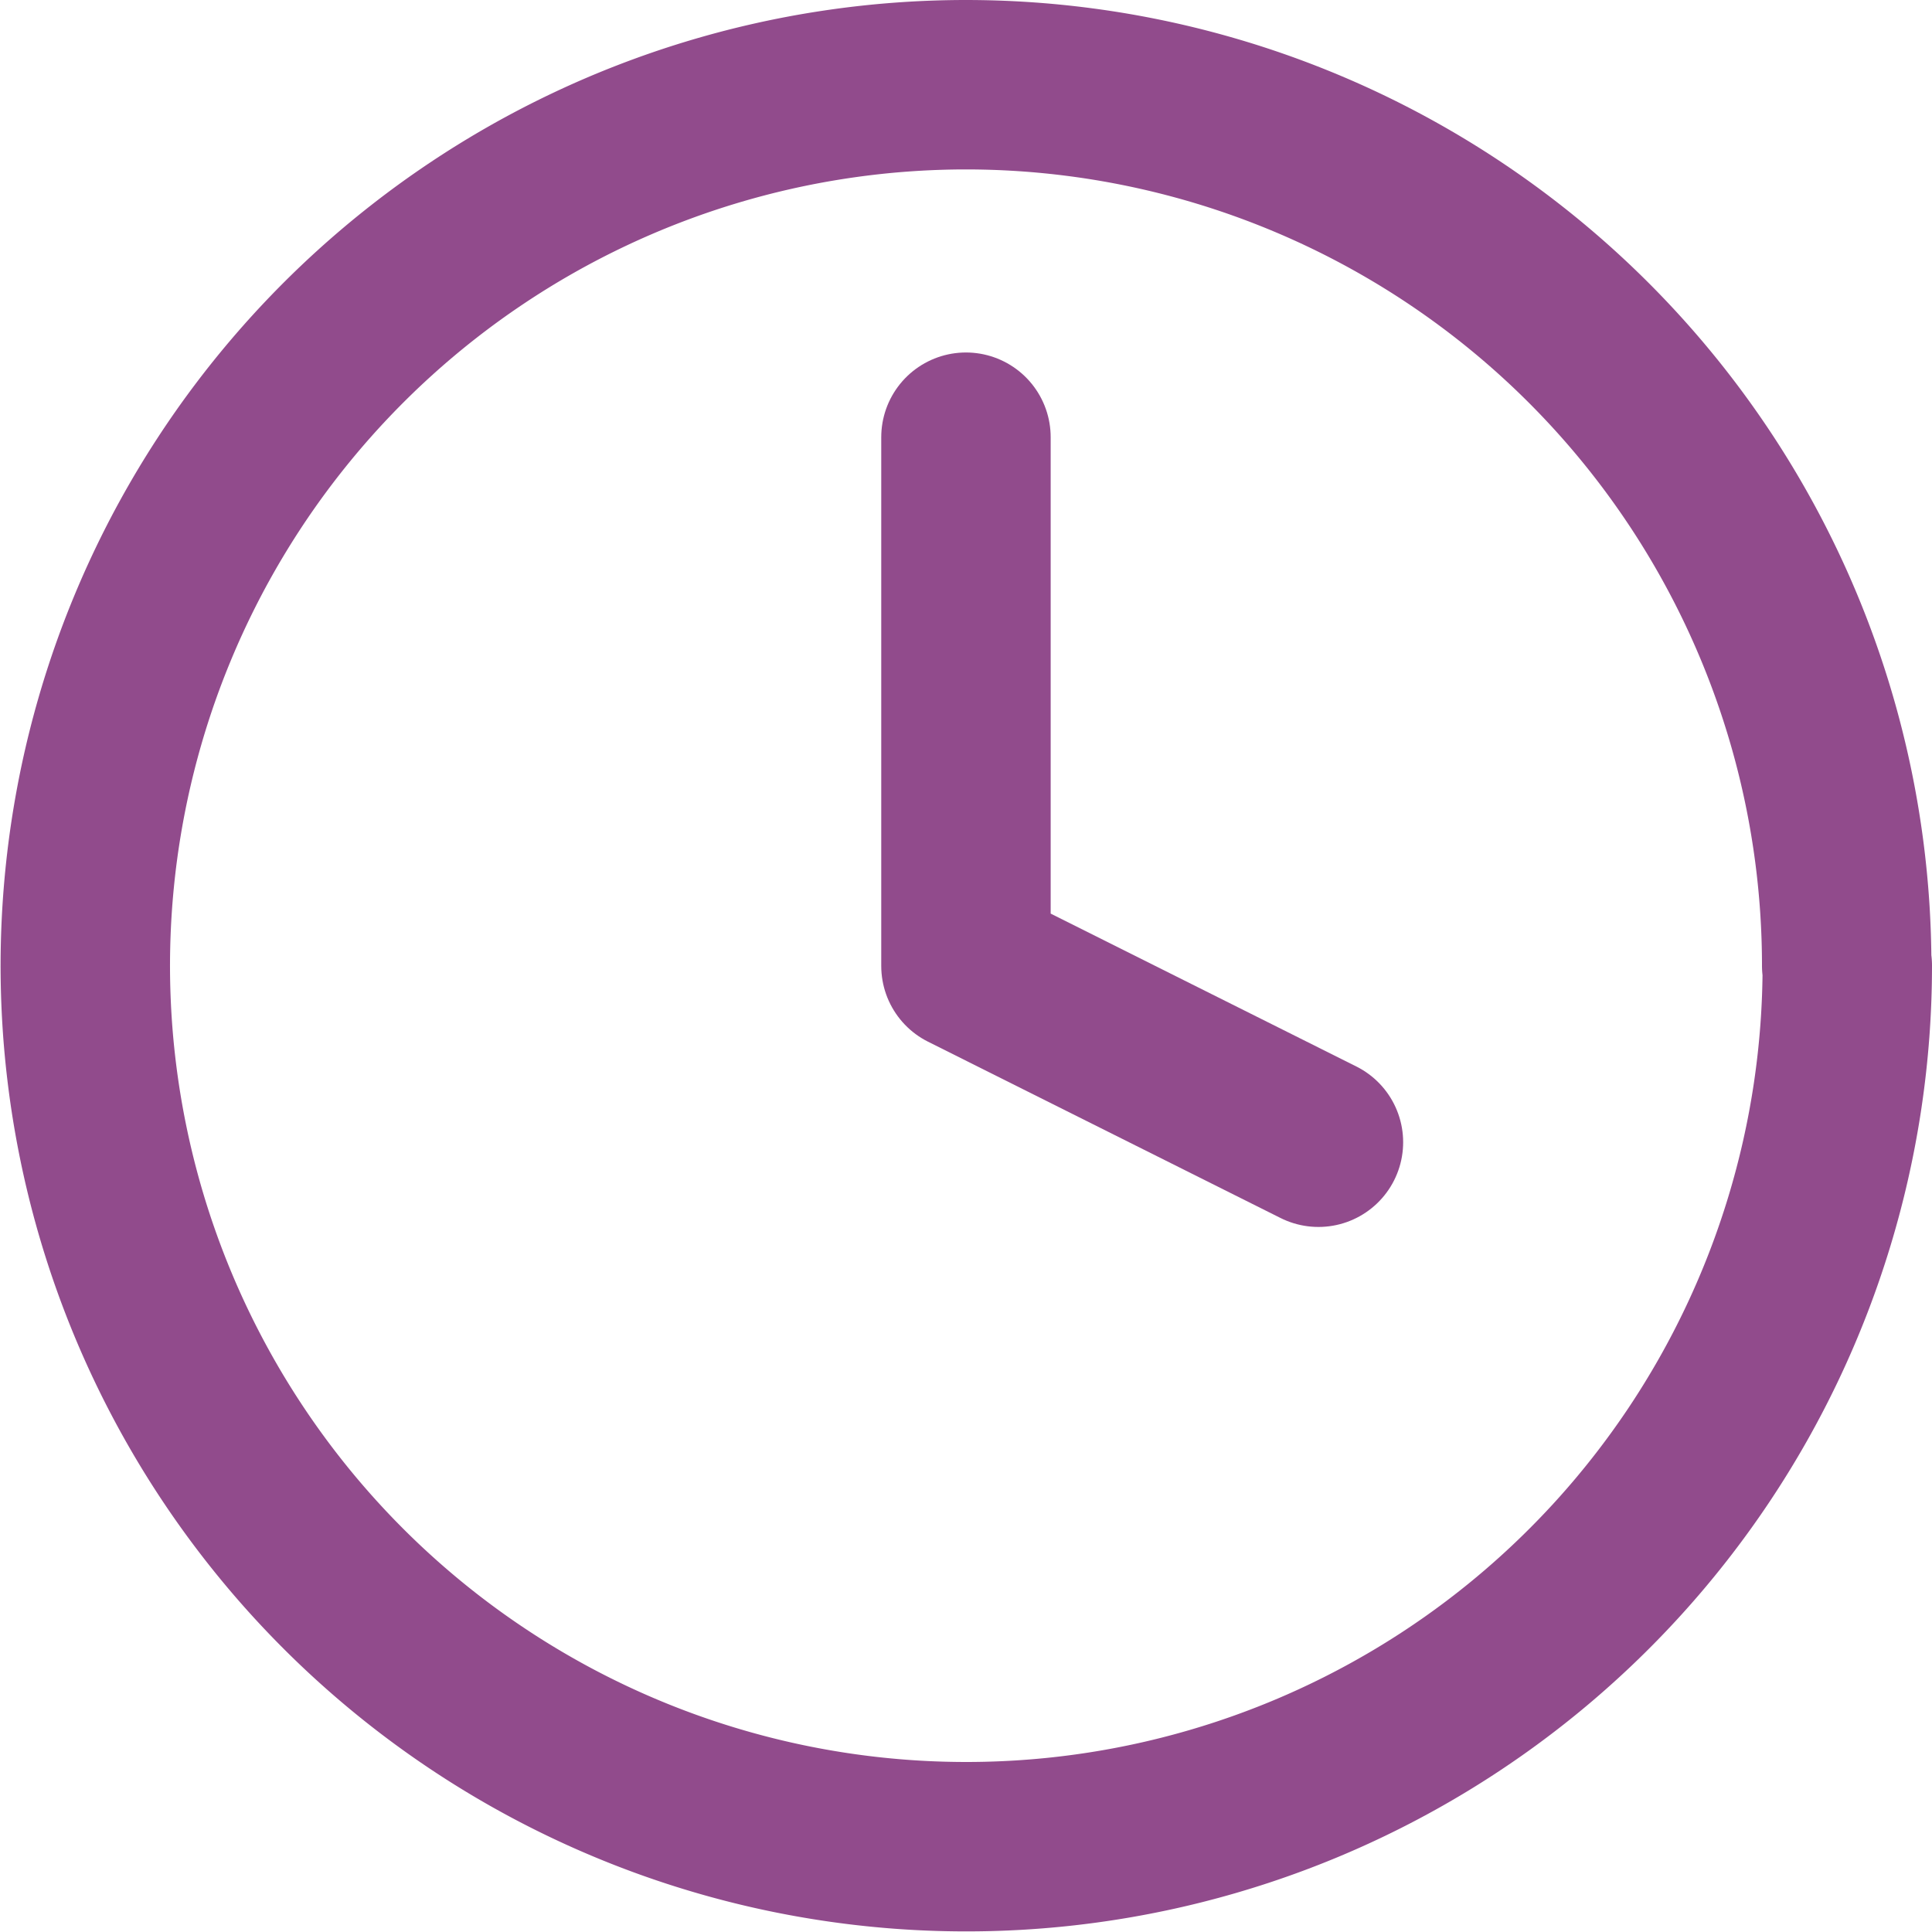 <svg xmlns="http://www.w3.org/2000/svg" width="22.807" height="22.807" viewBox="0 0 22.807 22.807">
  <g id="Icon_feather-clock" data-name="Icon feather-clock" transform="translate(-2 -2)">
    <path id="Path_6539" data-name="Path 6539" d="M23.807,13.4A10.4,10.4,0,1,1,13.4,3a10.4,10.4,0,0,1,10.4,10.4Z" fill="none" stroke="#914b8c" stroke-linecap="round" stroke-linejoin="round" stroke-width="2"/>
    <path id="Path_6540" data-name="Path 6540" d="M18,9v6.242l4.161,2.081" transform="translate(-4.597 -1.839)" fill="none" stroke="#914b8c" stroke-linecap="round" stroke-linejoin="round" stroke-width="2"/>
  </g>
</svg>
